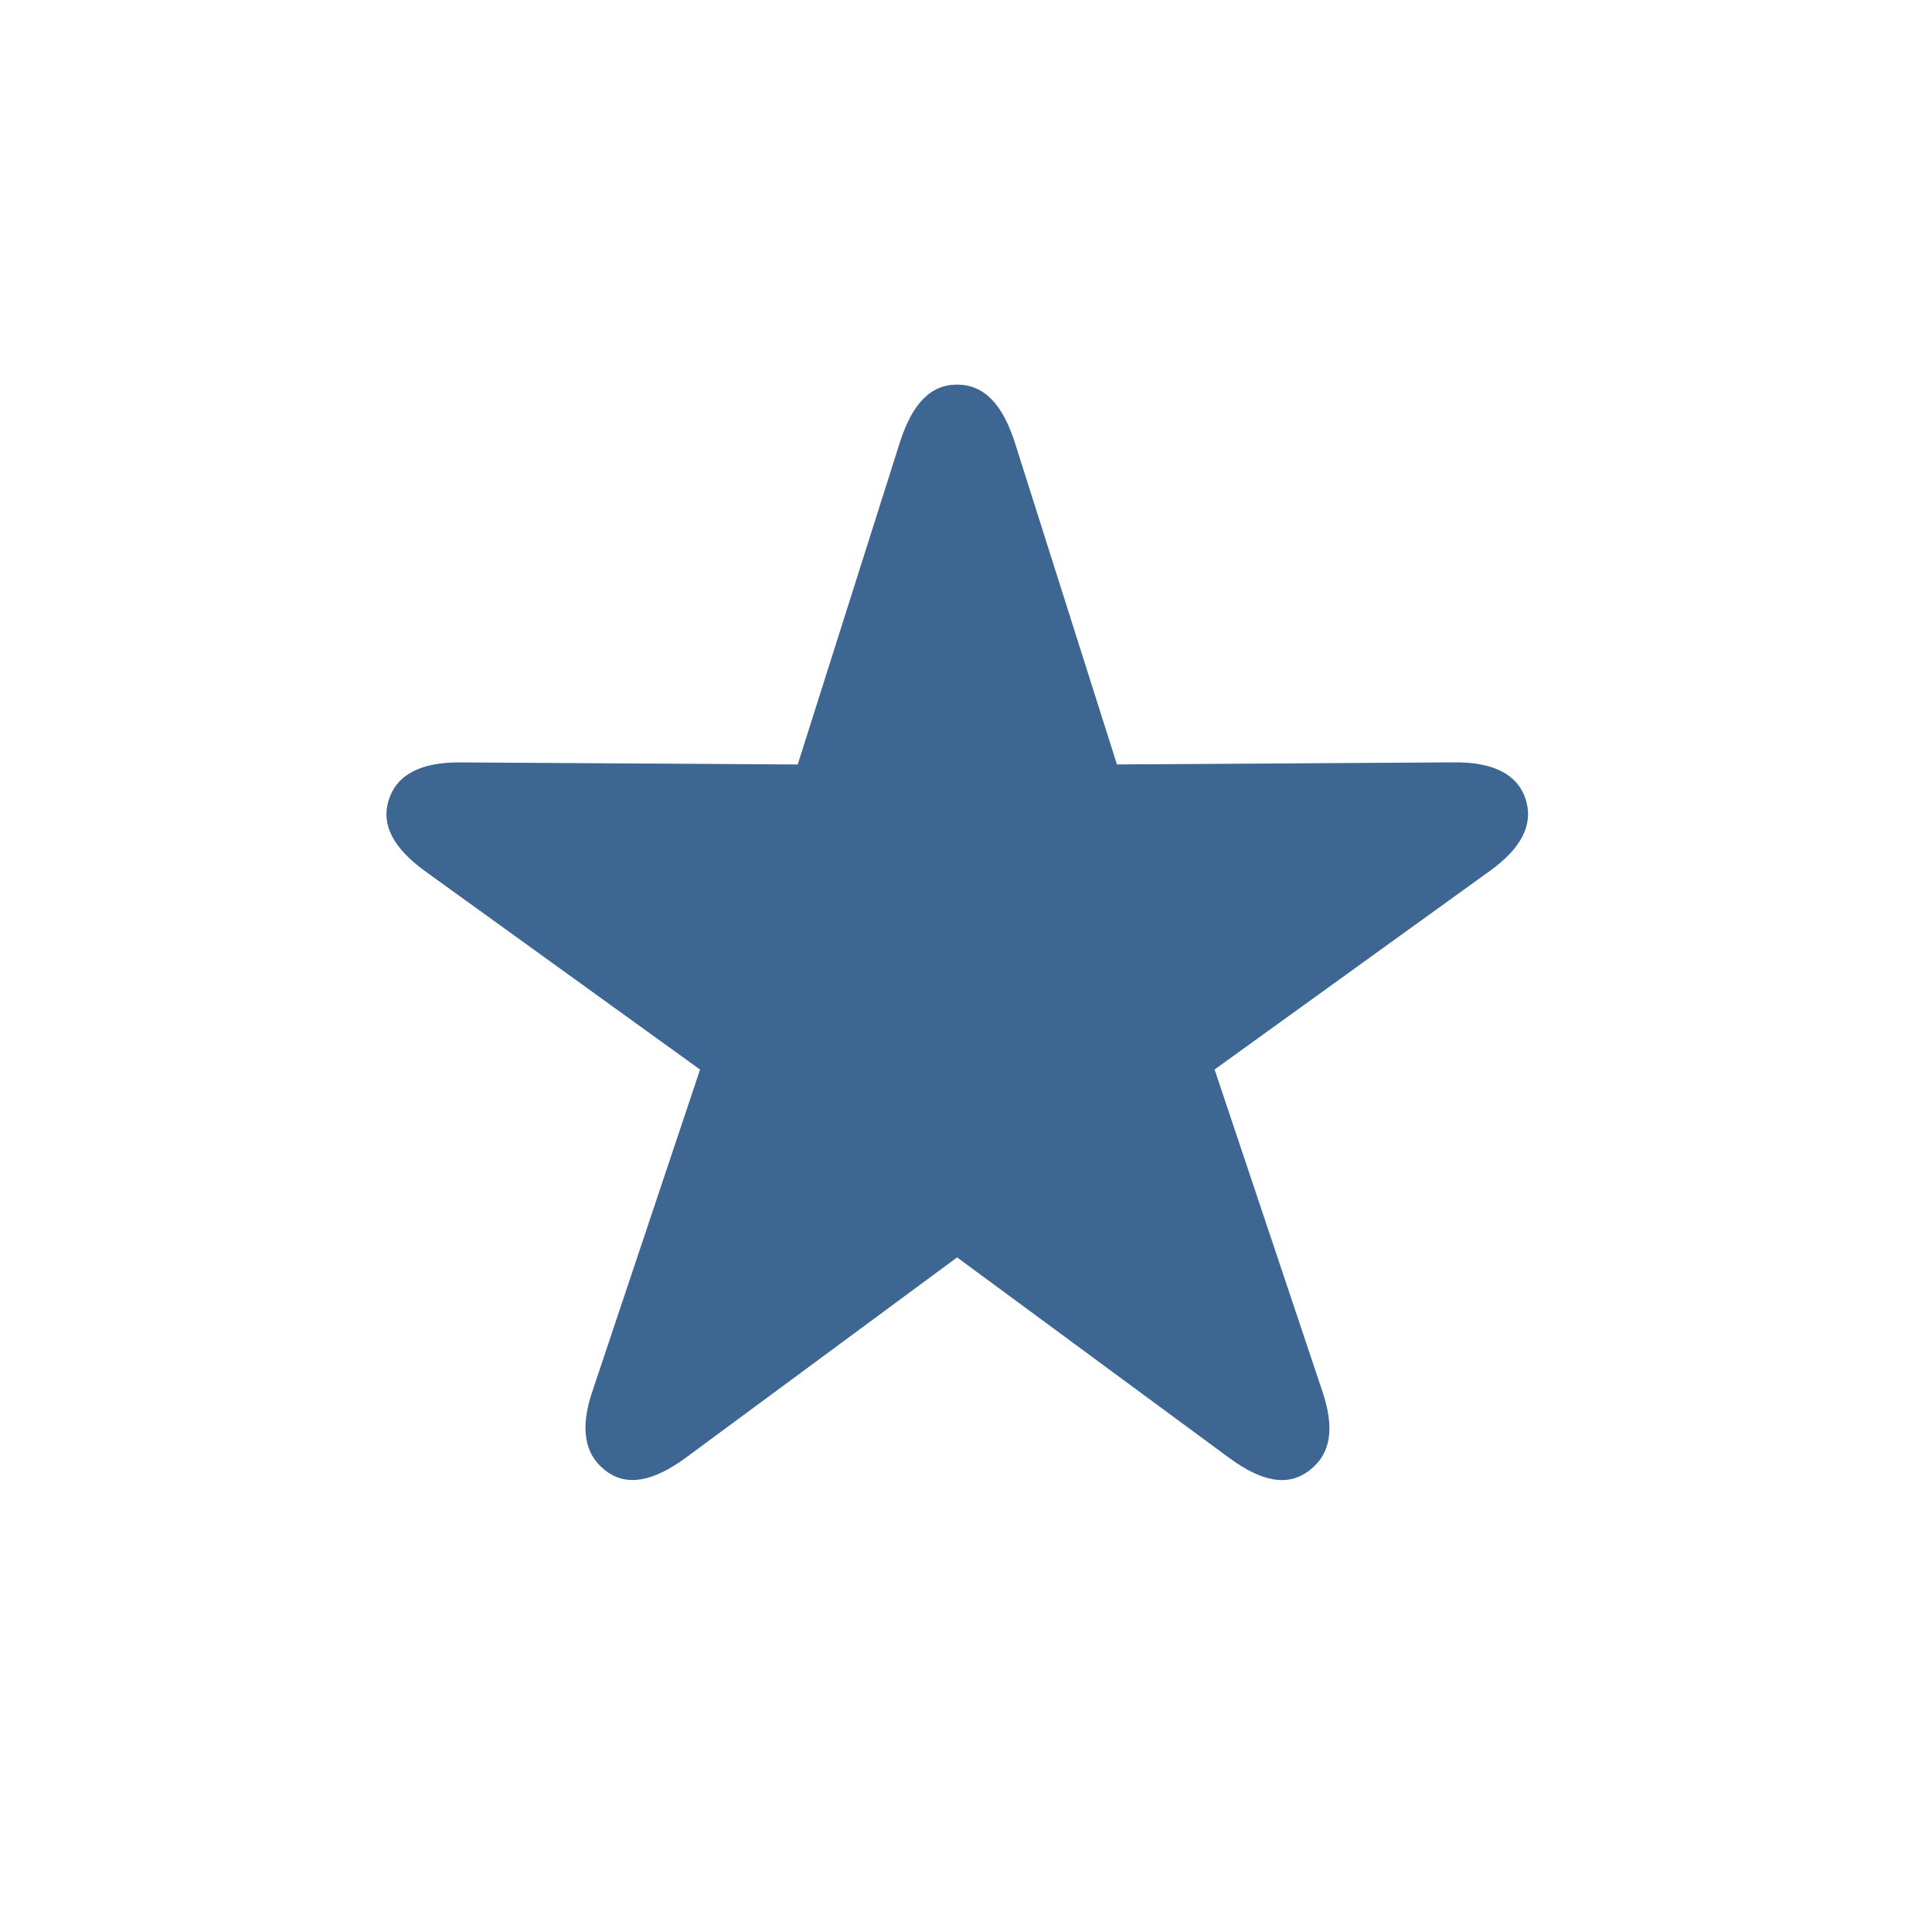 <svg xmlns="http://www.w3.org/2000/svg" width="40" height="40" viewBox="0 0 40 40"><g id="Group_38595" data-name="Group 38595" transform="translate(-913.5 -1366)"><path id="Rectangle_4022" fill="rgba(255,255,255,0)" d="M0 0h40v40H0z" data-name="Rectangle 4022" transform="translate(913.5 1366)"/><g id="star.fill" transform="translate(921.501 1373.963)"><path id="Rectangle_4064" d="M0 0h24v24.072H0z" data-name="Rectangle 4064" opacity="0"/><path id="Path_40891" fill="#3d6693" d="M4.535 22.483c.436.342.99.224 1.65-.256l5.63-4.157 5.641 4.157c.66.481 1.2.6 1.65.256s.532-.876.266-1.656l-2.226-6.647 5.683-4.1c.66-.47.926-.962.756-1.5-.17-.513-.671-.769-1.49-.759l-6.971.043-2.118-6.678C12.751.4 12.368 0 11.814 0s-.926.4-1.181 1.186L8.515 7.865l-6.971-.043c-.819-.011-1.32.246-1.49.759-.181.534.1 1.026.756 1.5l5.683 4.1-2.224 6.646c-.269.78-.169 1.325.266 1.656Z" data-name="Path 40891"/></g></g></svg>